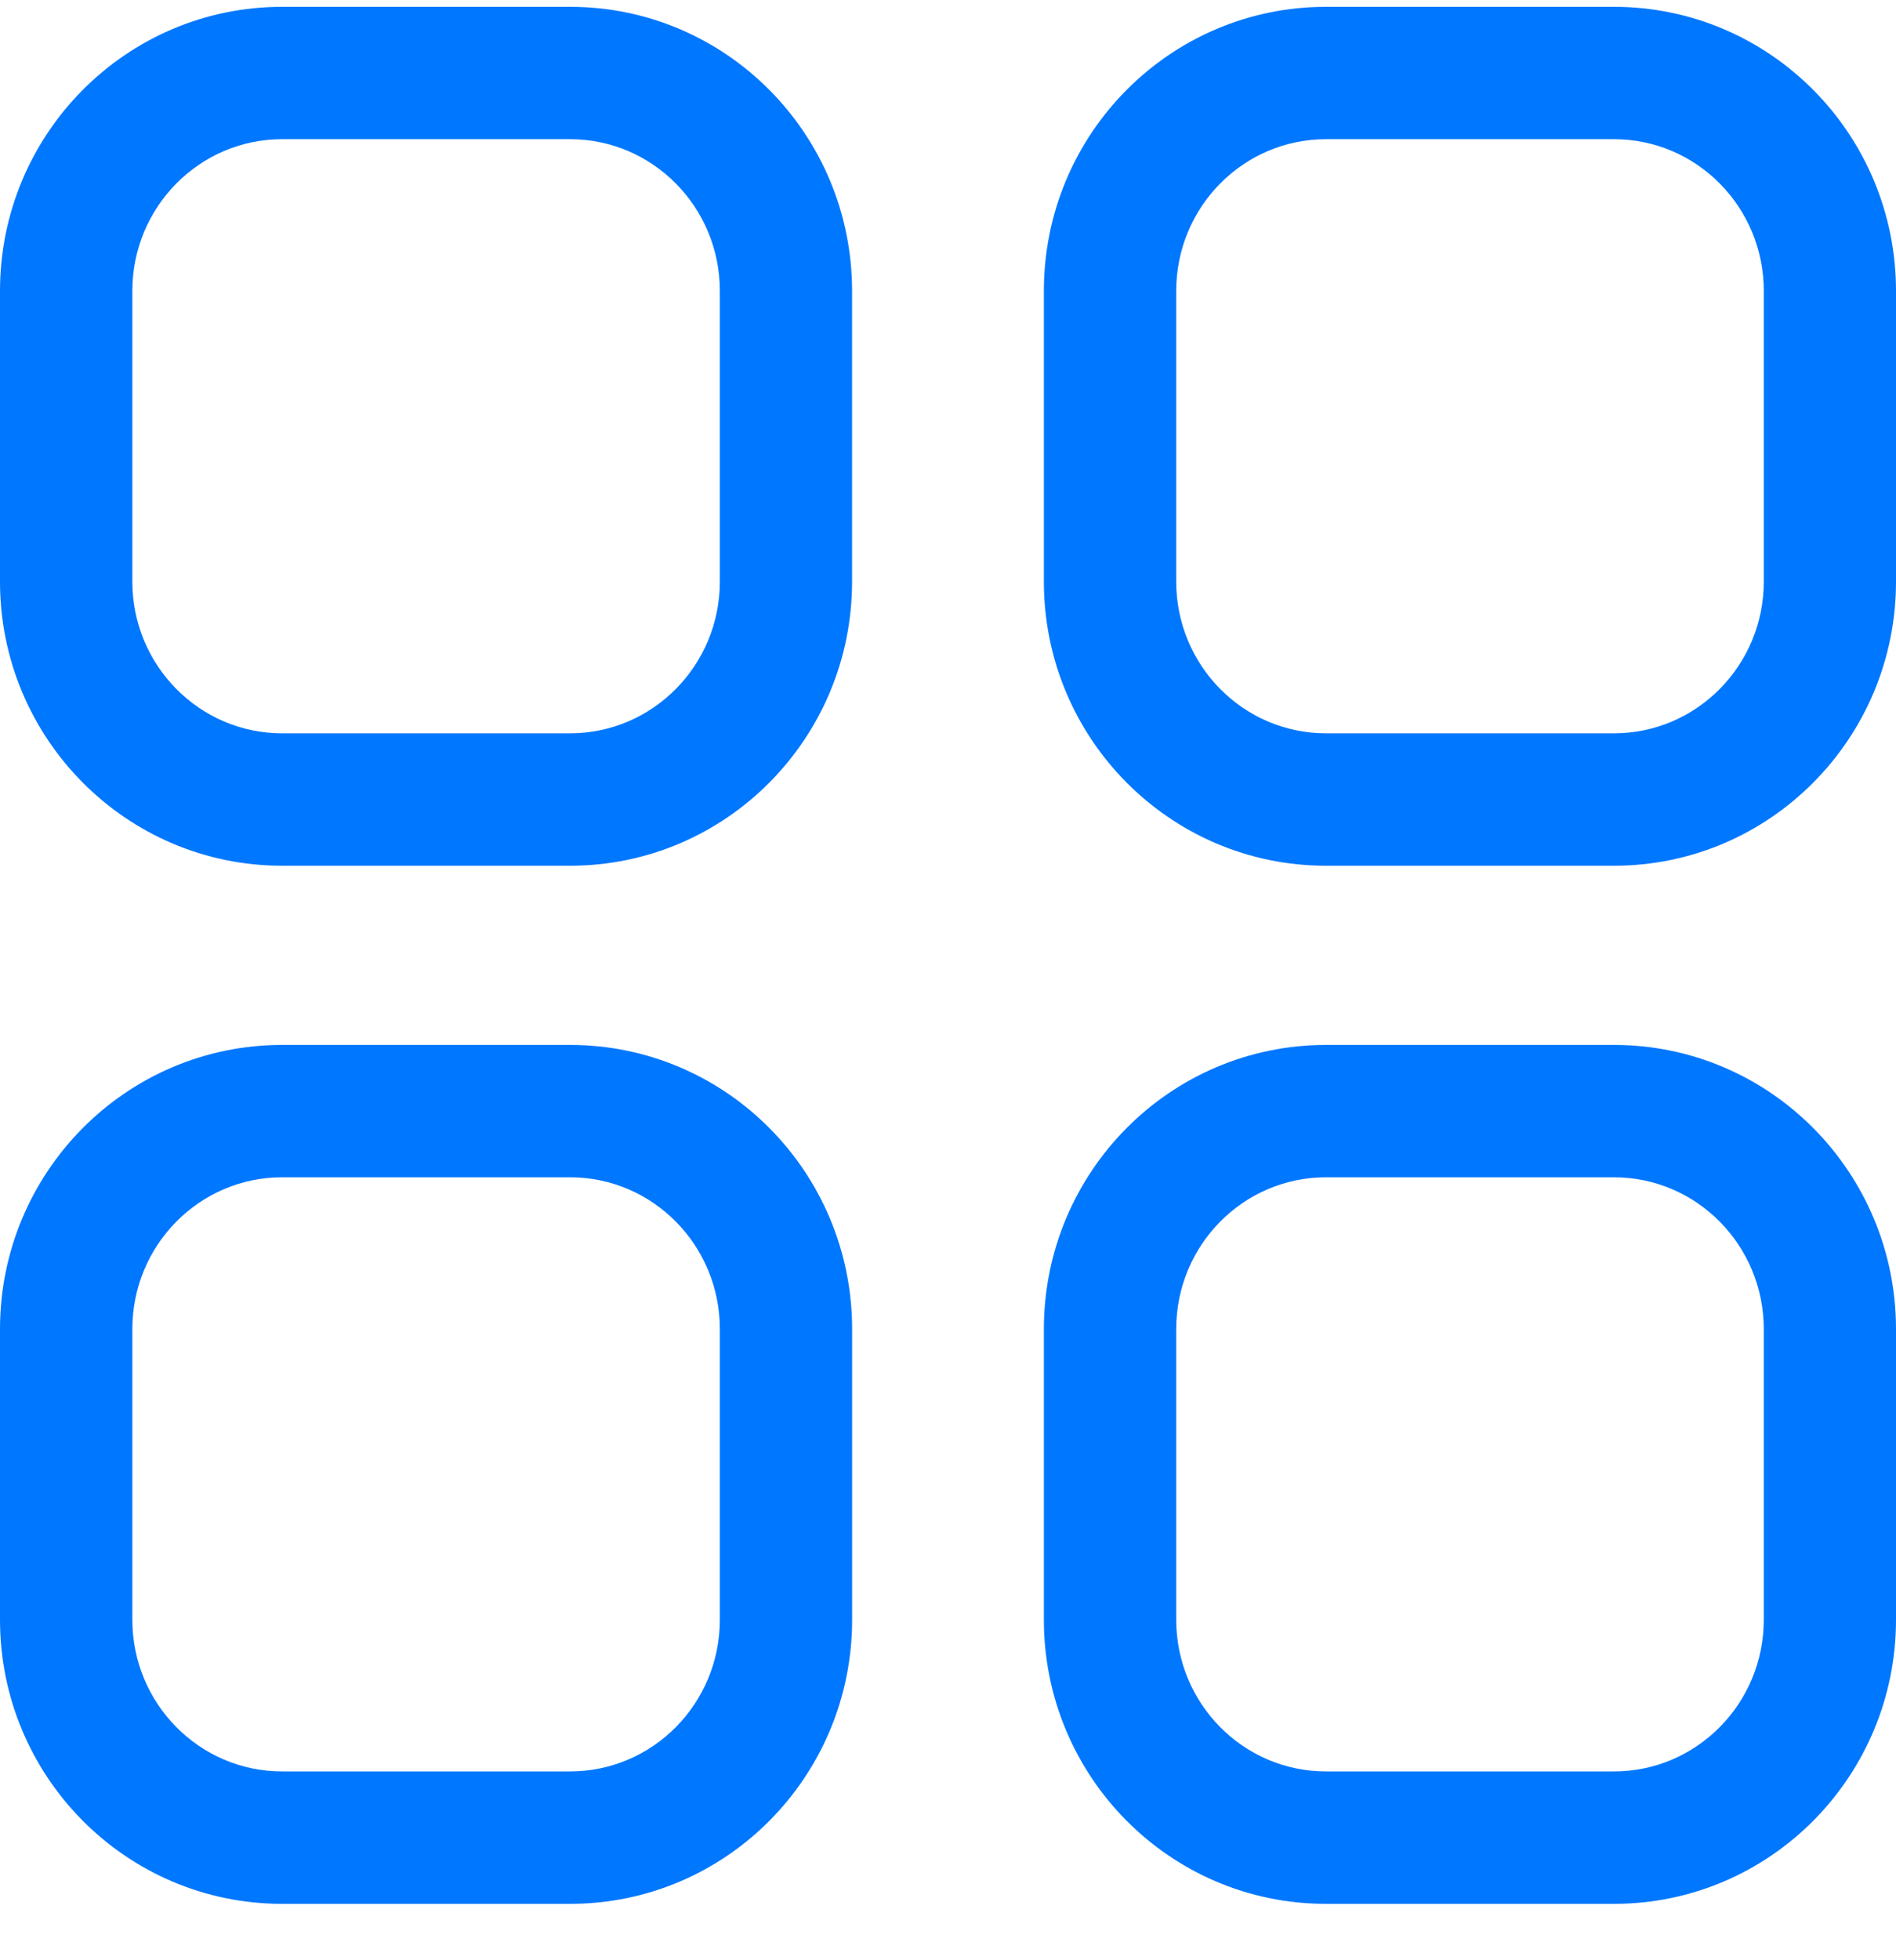 <svg xmlns="http://www.w3.org/2000/svg" width="30" height="31" fill="none" viewBox="0 0 30 31"><path fill="#07f" d="M9.02 16.525c2.468 0 4.463 2.015 4.463 4.495v4.595c0 2.48-1.995 4.493-4.462 4.493H4.464C1.997 30.108 0 28.094 0 25.615V21.02c0-2.48 1.996-4.495 4.464-4.495zm16.518 0c2.466 0 4.462 2.015 4.462 4.495v4.595c0 2.479-1.996 4.493-4.462 4.493H20.98c-2.467 0-4.463-2.014-4.463-4.493V21.02c0-2.48 1.996-4.495 4.464-4.495zM4.464 18.618c-1.307 0-2.37 1.073-2.37 2.401v4.595c0 1.328 1.063 2.4 2.37 2.4H9.02c1.307 0 2.37-1.072 2.37-2.4v-4.595c0-1.328-1.063-2.401-2.37-2.401zm16.517 0c-1.308 0-2.37 1.073-2.37 2.401v4.595c0 1.328 1.062 2.4 2.37 2.4h4.557c1.306 0 2.37-1.073 2.37-2.4v-4.595c-.001-1.328-1.064-2.4-2.37-2.401zM9.02.108c2.467 0 4.462 2.014 4.462 4.493v4.597c0 2.478-1.996 4.493-4.462 4.493H4.464C1.997 13.691 0 11.676 0 9.198V4.601C0 2.121 1.997.108 4.464.108zm16.517 0C28.004.108 30 2.122 30 4.601v4.597c0 2.478-1.997 4.493-4.462 4.493H20.98c-2.466 0-4.463-2.015-4.463-4.493V4.601c0-2.48 1.996-4.493 4.464-4.493zM4.464 2.201c-1.307 0-2.37 1.073-2.37 2.4v4.596c0 1.327 1.063 2.4 2.37 2.4H9.02c1.306 0 2.37-1.073 2.37-2.4V4.601c0-1.327-1.063-2.4-2.37-2.4zm16.517 0c-1.308 0-2.37 1.073-2.37 2.4v4.596c0 1.327 1.063 2.4 2.37 2.4h4.557c1.305 0 2.37-1.073 2.37-2.4V4.601c0-1.327-1.064-2.4-2.37-2.4z"/></svg>